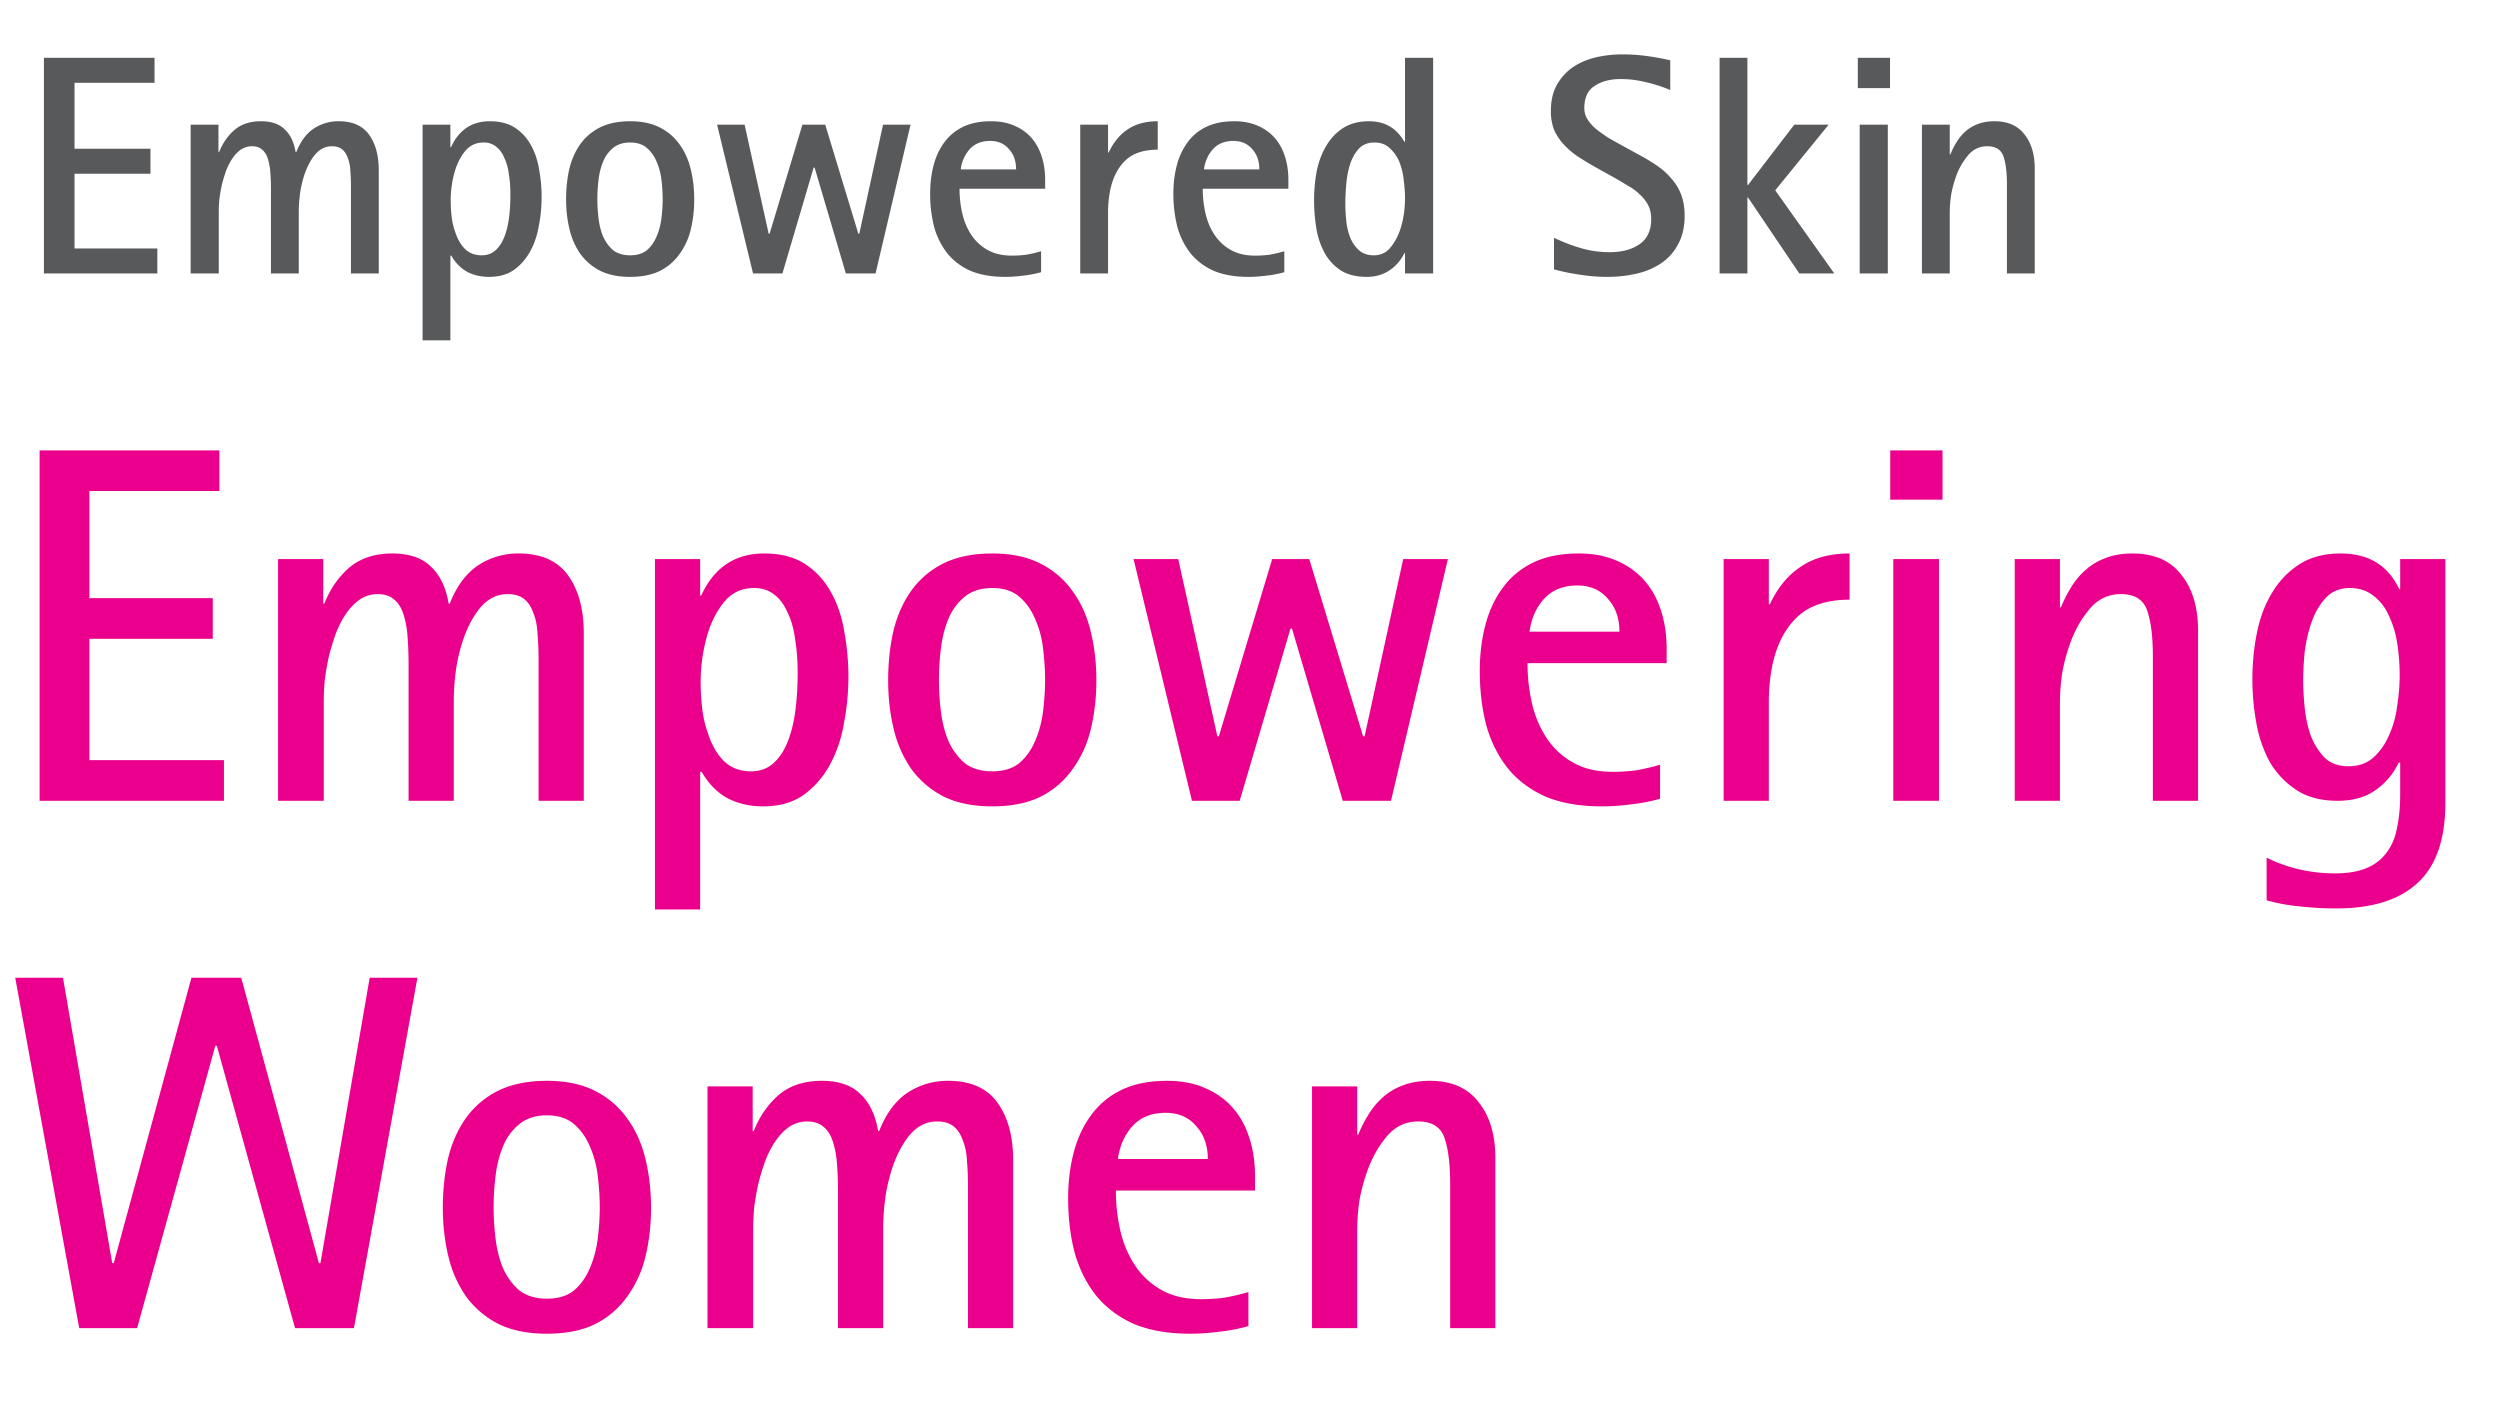 <svg width="128" height="73" viewBox="0 0 128 73" fill="none" xmlns="http://www.w3.org/2000/svg"><path d="M2.248 14V2.96h5.664v1.28H3.816v3.376h3.888v1.28H3.816v3.824h4.24V14H2.248zm13.049 0h-1.424V9.712c0-.32-.01-.613-.032-.88a2.972 2.972 0 00-.128-.704.963.963 0 00-.288-.464c-.128-.117-.304-.176-.528-.176a1.01 1.01 0 00-.544.16c-.16.107-.304.25-.432.432-.128.181-.24.395-.336.64-.085.235-.16.48-.224.736-.053.245-.096.49-.128.736a7.612 7.612 0 00-.032.688V14h-1.44V6.384h1.424v1.408h.032c.181-.459.443-.837.784-1.136.352-.299.805-.448 1.36-.448.533 0 .939.139 1.216.416.288.267.475.656.56 1.168h.032c.213-.544.507-.944.88-1.2a2.284 2.284 0 011.296-.384c.704 0 1.221.23 1.552.688.33.459.496 1.067.496 1.824V14h-1.424V9.568c0-.299-.01-.57-.032-.816a1.936 1.936 0 00-.128-.656.962.962 0 00-.288-.448c-.128-.107-.304-.16-.528-.16-.363 0-.672.17-.928.512-.245.33-.432.736-.56 1.216a5.214 5.214 0 00-.16.832 7.253 7.253 0 00-.048.832V14zm7.763-7.616v1.152h.032c.406-.885 1.067-1.328 1.984-1.328.523 0 .955.112 1.296.336.342.224.614.523.816.896.203.363.342.779.416 1.248a7.732 7.732 0 01-.016 2.88c-.085.49-.234.928-.448 1.312-.213.384-.49.699-.832.944-.341.235-.762.352-1.264.352-.416 0-.789-.085-1.12-.256a2.113 2.113 0 01-.816-.832h-.048v4.336h-1.424V6.384h1.424zm1.696.912c-.394 0-.714.155-.96.464-.245.31-.426.688-.544 1.136a5.344 5.344 0 00-.176 1.36c0 .277.016.555.048.832.032.277.091.533.176.768.118.373.288.672.512.896.224.213.507.32.848.32.267 0 .491-.075.672-.224.192-.16.347-.379.464-.656.118-.277.203-.603.256-.976.054-.384.08-.8.08-1.248 0-.384-.026-.736-.08-1.056a2.652 2.652 0 00-.24-.848 1.356 1.356 0 00-.416-.56.982.982 0 00-.64-.208zm7.508 6.88c-.598 0-1.104-.101-1.52-.304a2.881 2.881 0 01-1.024-.864 3.685 3.685 0 01-.56-1.264 6.449 6.449 0 01-.176-1.536c0-.544.053-1.056.16-1.536.117-.49.304-.917.56-1.28.256-.363.592-.65 1.008-.864.426-.213.944-.32 1.552-.32.597 0 1.104.107 1.52.32.416.213.752.501 1.008.864.266.363.458.79.576 1.28.117.48.176.992.176 1.536s-.059 1.056-.176 1.536a3.52 3.52 0 01-.576 1.264 2.74 2.74 0 01-1.008.864c-.416.203-.923.304-1.52.304zm0-1.104c.352 0 .634-.085.848-.256.213-.181.378-.41.496-.688.128-.288.213-.603.256-.944.042-.341.064-.672.064-.992 0-.32-.022-.65-.064-.992a3.145 3.145 0 00-.256-.944 1.815 1.815 0 00-.496-.688c-.214-.181-.496-.272-.848-.272s-.64.09-.864.272c-.224.181-.395.41-.512.688a3.476 3.476 0 00-.24.928 8.115 8.115 0 000 2.016c.042.341.122.65.24.928.128.277.298.507.512.688.224.17.512.256.864.256zM43.307 14l-1.6-5.424h-.047L40.06 14h-1.505l-1.84-7.616h1.408l1.233 5.584h.047l1.68-5.584h1.169l1.695 5.584h.048l1.217-5.584h1.407L44.829 14h-1.52zm9.997-.064a5.302 5.302 0 01-.912.176 6.78 6.78 0 01-.928.064c-.682 0-1.269-.101-1.76-.304a3.192 3.192 0 01-1.184-.88 3.805 3.805 0 01-.688-1.36 6.73 6.73 0 01-.208-1.728c0-.512.059-.992.176-1.44.118-.448.299-.837.544-1.168.246-.341.566-.608.96-.8.395-.192.875-.288 1.44-.288.448 0 .843.075 1.184.224.352.15.646.357.88.624.235.267.411.587.528.96.118.363.176.763.176 1.2v.448h-4.384c0 .437.048.864.144 1.28.096.405.251.768.464 1.088.214.32.491.576.832.768.342.192.758.288 1.248.288.246 0 .491-.016.736-.048.246-.043.496-.101.752-.176v1.072zm-1.28-5.264c0-.427-.122-.773-.368-1.04-.234-.277-.554-.416-.96-.416-.448 0-.8.144-1.056.432a1.873 1.873 0 00-.448 1.024h2.832zM55.308 14V6.384h1.424v1.424h.032c.246-.523.57-.917.976-1.184.406-.277.918-.416 1.536-.416v1.456c-.714 0-1.264.181-1.648.544-.384.363-.645.87-.784 1.52a5.872 5.872 0 00-.112 1.184V14h-1.424zm10.45-.064a5.302 5.302 0 01-.912.176c-.31.043-.62.064-.929.064-.682 0-1.269-.101-1.76-.304a3.192 3.192 0 01-1.183-.88 3.806 3.806 0 01-.688-1.36 6.73 6.73 0 01-.209-1.728c0-.512.06-.992.177-1.44a3.37 3.37 0 01.544-1.168c.245-.341.565-.608.96-.8.394-.192.874-.288 1.44-.288.447 0 .842.075 1.184.224.352.15.645.357.88.624.234.267.41.587.528.96.117.363.175.763.175 1.2v.448h-4.384c0 .437.048.864.144 1.28.096.405.251.768.465 1.088.213.32.49.576.832.768.34.192.757.288 1.247.288.246 0 .491-.016.736-.048.246-.043.496-.101.752-.176v1.072zm-1.28-5.264c0-.427-.123-.773-.368-1.04-.235-.277-.555-.416-.96-.416-.448 0-.8.144-1.056.432a1.874 1.874 0 00-.449 1.024h2.833zM71.937 14v-1.04h-.032a2.219 2.219 0 01-.784.896c-.331.213-.71.32-1.136.32-.544 0-.992-.112-1.344-.336a2.532 2.532 0 01-.832-.912 3.921 3.921 0 01-.416-1.264 9.057 9.057 0 01-.112-1.424 7.9 7.9 0 01.144-1.52c.106-.49.272-.917.496-1.28.224-.373.512-.672.864-.896.362-.224.794-.336 1.296-.336.416 0 .768.085 1.056.256.298.16.554.427.768.8h.032V2.96h1.44V14h-1.44zm-1.6-.928c.32 0 .581-.107.784-.32.202-.224.368-.49.496-.8.106-.267.186-.555.24-.864.053-.31.08-.619.08-.928 0-.288-.022-.592-.064-.912a3.457 3.457 0 00-.208-.912 1.91 1.91 0 00-.496-.736c-.203-.203-.47-.304-.8-.304-.331 0-.598.107-.8.32-.192.213-.342.48-.448.8-.096.31-.16.645-.192 1.008s-.048.688-.048.976c0 .288.016.592.048.912.032.31.101.597.208.864.106.256.256.47.448.64.192.17.442.256.752.256zm15.916-2.032c0 .565-.107 1.045-.32 1.44-.203.395-.486.72-.848.976a3.694 3.694 0 01-1.248.544c-.48.117-.992.176-1.536.176-.47 0-.939-.037-1.408-.112a10.452 10.452 0 01-1.328-.272v-1.616c.448.213.907.39 1.376.528.47.139.96.208 1.472.208.618 0 1.125-.133 1.52-.4.405-.277.608-.71.608-1.296 0-.277-.053-.517-.16-.72a1.909 1.909 0 00-.432-.544c-.17-.17-.373-.32-.608-.448a20.566 20.566 0 00-.704-.416l-.976-.544A16.52 16.52 0 0180.765 8a4.146 4.146 0 01-.72-.624 2.731 2.731 0 01-.48-.736 2.663 2.663 0 01-.16-.96c0-.523.101-.965.304-1.328.203-.363.47-.661.8-.896.341-.235.73-.405 1.168-.512a5.99 5.99 0 011.392-.16c.405 0 .81.027 1.216.08.405.053.816.128 1.232.224v1.52a7.394 7.394 0 00-1.248-.4 5.197 5.197 0 00-1.296-.16c-.534 0-.976.117-1.328.352-.352.224-.528.603-.528 1.136 0 .213.058.41.176.592.117.181.266.347.448.496.192.15.394.293.608.432.224.128.442.25.656.368l.96.528c.32.17.618.352.896.544.277.192.517.41.72.656.213.235.379.507.496.816.117.31.176.667.176 1.072zm5.87 2.96l-2.624-3.888h-.032V14h-1.424V2.96h1.424v6.512h.032l2.368-3.088h1.76l-2.736 3.36L93.915 14h-1.792zm2.997-9.488V2.96h1.648v1.552H95.12zM95.216 14V6.384h1.44V14h-1.44zm7.539 0V9.456c0-.619-.059-1.099-.176-1.44-.118-.352-.395-.528-.832-.528-.406 0-.742.165-1.008.496a3.5 3.5 0 00-.624 1.152c-.096.277-.171.57-.224.88a6.57 6.57 0 00-.064.896V14h-1.424V6.384h1.424v1.52h.032c.096-.235.208-.453.336-.656.128-.203.277-.379.448-.528.181-.16.389-.283.624-.368.245-.096.528-.144.848-.144.682 0 1.194.224 1.536.672.352.437.528 1.024.528 1.76V14h-1.424z" fill="#58595B"/><path d="M2.028 41V23.06h9.204v2.08H4.576v5.486h6.318v2.08H4.576v6.214h6.89V41H2.028zm21.205 0h-2.314v-6.968c0-.52-.018-.997-.052-1.43a4.828 4.828 0 00-.208-1.144c-.104-.33-.26-.58-.468-.754-.208-.19-.494-.286-.858-.286a1.64 1.64 0 00-.884.26c-.26.173-.494.407-.702.702-.208.295-.39.641-.546 1.04-.139.381-.26.78-.364 1.196-.087.399-.156.797-.208 1.196-.035.381-.052.754-.052 1.118V41h-2.34V28.624h2.314v2.288h.052c.294-.745.719-1.36 1.274-1.846.572-.485 1.308-.728 2.21-.728.866 0 1.525.225 1.976.676.468.433.771 1.066.91 1.898h.052c.346-.884.823-1.534 1.43-1.95a3.711 3.711 0 012.106-.624c1.144 0 1.984.373 2.522 1.118.537.745.806 1.733.806 2.964V41h-2.314v-7.202c0-.485-.018-.927-.052-1.326-.018-.416-.087-.771-.208-1.066-.104-.312-.26-.555-.468-.728-.208-.173-.494-.26-.858-.26-.59 0-1.092.277-1.508.832-.399.537-.702 1.196-.91 1.976a8.482 8.482 0 00-.26 1.352c-.052.45-.078.901-.078 1.352V41zm12.615-12.376v1.872h.052c.659-1.439 1.733-2.158 3.224-2.158.85 0 1.551.182 2.106.546.555.364.997.85 1.326 1.456.33.59.555 1.265.676 2.028a12.563 12.563 0 01-.026 4.68 6.732 6.732 0 01-.728 2.132 4.626 4.626 0 01-1.352 1.534c-.555.381-1.24.572-2.054.572-.676 0-1.283-.139-1.82-.416-.537-.295-.98-.745-1.326-1.352h-.078v7.046h-2.314v-17.94h2.314zm2.756 1.482c-.641 0-1.161.251-1.56.754s-.693 1.118-.884 1.846a8.687 8.687 0 00-.286 2.21c0 .45.026.901.078 1.352.052.45.147.867.286 1.248.19.607.468 1.092.832 1.456.364.347.823.52 1.378.52.433 0 .797-.121 1.092-.364.312-.26.563-.615.754-1.066.19-.45.33-.98.416-1.586.087-.624.13-1.3.13-2.028 0-.624-.043-1.196-.13-1.716-.07-.537-.2-.997-.39-1.378-.173-.399-.399-.702-.676-.91-.277-.225-.624-.338-1.04-.338zm12.2 11.18c-.971 0-1.794-.165-2.47-.494a4.685 4.685 0 01-1.664-1.404 5.988 5.988 0 01-.91-2.054c-.191-.78-.286-1.612-.286-2.496 0-.884.086-1.716.26-2.496.19-.797.494-1.49.91-2.08a4.455 4.455 0 011.638-1.404c.693-.347 1.534-.52 2.522-.52.97 0 1.794.173 2.47.52a4.455 4.455 0 011.638 1.404c.433.59.745 1.283.936 2.08.19.78.286 1.612.286 2.496 0 .884-.096 1.716-.286 2.496a5.717 5.717 0 01-.936 2.054 4.455 4.455 0 01-1.638 1.404c-.676.33-1.5.494-2.47.494zm0-1.794c.572 0 1.03-.139 1.378-.416.346-.295.615-.667.806-1.118.208-.468.346-.98.416-1.534.069-.555.104-1.092.104-1.612s-.035-1.057-.104-1.612a5.108 5.108 0 00-.416-1.534c-.191-.45-.46-.823-.806-1.118-.347-.295-.806-.442-1.378-.442-.572 0-1.04.147-1.404.442a2.832 2.832 0 00-.832 1.118c-.191.45-.321.953-.39 1.508-.07.555-.104 1.1-.104 1.638 0 .537.034 1.083.104 1.638.069.555.199 1.057.39 1.508.208.45.485.823.832 1.118.364.277.832.416 1.404.416zM68.75 41l-2.6-8.814h-.078L63.472 41h-2.444l-2.99-12.376h2.288l2.002 9.074h.078l2.73-9.074h1.898l2.756 9.074h.078l1.976-9.074h2.288L71.22 41h-2.47zm16.245-.104c-.486.139-.98.234-1.482.286a11.03 11.03 0 01-1.508.104c-1.11 0-2.063-.165-2.86-.494-.78-.347-1.422-.823-1.924-1.43-.503-.624-.876-1.36-1.118-2.21-.226-.85-.338-1.785-.338-2.808 0-.832.095-1.612.286-2.34.19-.728.485-1.36.884-1.898a4.086 4.086 0 011.56-1.3c.64-.312 1.42-.468 2.34-.468.728 0 1.369.121 1.924.364.572.243 1.048.58 1.43 1.014.38.433.667.953.858 1.56.19.59.286 1.24.286 1.95v.728h-7.124c0 .71.078 1.404.234 2.08a5.4 5.4 0 00.754 1.768c.346.52.797.936 1.352 1.248.554.312 1.23.468 2.028.468.398 0 .797-.026 1.196-.078.398-.07.806-.165 1.222-.286v1.742zm-2.08-8.554c0-.693-.2-1.257-.598-1.69-.382-.45-.902-.676-1.56-.676-.728 0-1.3.234-1.716.702-.4.45-.642 1.005-.728 1.664h4.602zM88.25 41V28.624h2.314v2.314h.052c.399-.85.927-1.49 1.586-1.924.659-.45 1.49-.676 2.496-.676v2.366c-1.161 0-2.054.295-2.678.884-.624.59-1.049 1.413-1.274 2.47a9.548 9.548 0 00-.182 1.924V41H88.25zm8.53-15.418V23.06h2.678v2.522H96.78zM96.937 41V28.624h2.34V41h-2.34zm13.29 0v-7.384c0-1.005-.095-1.785-.286-2.34-.19-.572-.641-.858-1.352-.858-.658 0-1.204.269-1.638.806-.433.52-.771 1.144-1.014 1.872a9.12 9.12 0 00-.364 1.43c-.069.503-.104.988-.104 1.456V41h-2.314V28.624h2.314v2.47h.052c.156-.381.338-.737.546-1.066.208-.33.451-.615.728-.858.295-.26.633-.46 1.014-.598.399-.156.858-.234 1.378-.234 1.11 0 1.942.364 2.496 1.092.572.71.858 1.664.858 2.86V41h-2.314zm12.662-1.95h-.078a3.532 3.532 0 01-1.222 1.43c-.503.347-1.136.52-1.898.52-.85 0-1.552-.182-2.106-.546a4.35 4.35 0 01-1.352-1.404 6.482 6.482 0 01-.702-2.002 12.31 12.31 0 01-.208-2.262c0-.832.078-1.63.234-2.392.156-.78.416-1.465.78-2.054a4.345 4.345 0 011.404-1.456c.572-.364 1.274-.546 2.106-.546 1.421 0 2.418.607 2.99 1.82h.052v-1.534h2.314v12.48c0 1.872-.477 3.241-1.43 4.108-.936.867-2.323 1.3-4.16 1.3-.624 0-1.24-.035-1.846-.104a9.343 9.343 0 01-1.716-.312v-2.184c.52.26 1.074.46 1.664.598a8.136 8.136 0 001.82.208c.676 0 1.23-.095 1.664-.286a2.37 2.37 0 001.014-.806c.26-.347.433-.771.52-1.274.104-.485.156-1.04.156-1.664V39.05zm-2.652.182c.52 0 .944-.147 1.274-.442.346-.312.615-.693.806-1.144a5.08 5.08 0 00.416-1.482c.086-.555.13-1.083.13-1.586 0-.572-.044-1.127-.13-1.664a4.952 4.952 0 00-.442-1.43 2.487 2.487 0 00-.78-.988c-.33-.26-.728-.39-1.196-.39-.503 0-.91.165-1.222.494-.312.33-.555.737-.728 1.222a7.267 7.267 0 00-.364 1.56 15.248 15.248 0 00-.078 1.456c0 .416.026.884.078 1.404.052.503.156.98.312 1.43.173.433.407.806.702 1.118.312.295.719.442 1.222.442zM15.106 68l-4.004-14.456h-.078L7.02 68H4.056L.78 50.06h2.444l2.522 14.612h.078L9.802 50.06h2.548l3.978 14.612h.078l2.522-14.612h2.444L18.122 68h-3.016zm12.897.286c-.97 0-1.794-.165-2.47-.494a4.685 4.685 0 01-1.664-1.404 5.988 5.988 0 01-.91-2.054c-.19-.78-.286-1.612-.286-2.496 0-.884.087-1.716.26-2.496.19-.797.494-1.49.91-2.08a4.455 4.455 0 011.638-1.404c.693-.347 1.534-.52 2.522-.52.97 0 1.794.173 2.47.52a4.455 4.455 0 011.638 1.404c.433.59.745 1.283.936 2.08.19.78.286 1.612.286 2.496 0 .884-.096 1.716-.286 2.496a5.717 5.717 0 01-.936 2.054 4.455 4.455 0 01-1.638 1.404c-.676.33-1.5.494-2.47.494zm0-1.794c.572 0 1.031-.139 1.378-.416.346-.295.615-.667.806-1.118.208-.468.346-.98.416-1.534.07-.555.104-1.092.104-1.612s-.035-1.057-.104-1.612a5.108 5.108 0 00-.416-1.534c-.19-.45-.46-.823-.806-1.118-.347-.295-.806-.442-1.378-.442-.572 0-1.04.147-1.404.442a2.832 2.832 0 00-.832 1.118c-.19.45-.32.953-.39 1.508s-.104 1.1-.104 1.638c0 .537.035 1.083.104 1.638.07.555.2 1.057.39 1.508.208.45.485.823.832 1.118.364.277.832.416 1.404.416zM45.22 68h-2.314v-6.968c0-.52-.017-.997-.052-1.43a4.833 4.833 0 00-.208-1.144c-.104-.33-.26-.58-.468-.754-.208-.19-.494-.286-.858-.286a1.64 1.64 0 00-.884.26c-.26.173-.494.407-.702.702-.208.295-.39.641-.546 1.04-.139.381-.26.78-.364 1.196-.087.399-.156.797-.208 1.196-.035.381-.052.754-.052 1.118V68h-2.34V55.624h2.314v2.288h.052c.295-.745.72-1.36 1.274-1.846.572-.485 1.309-.728 2.21-.728.867 0 1.525.225 1.976.676.468.433.771 1.066.91 1.898h.052c.347-.884.823-1.534 1.43-1.95a3.711 3.711 0 012.106-.624c1.144 0 1.985.373 2.522 1.118.537.745.806 1.733.806 2.964V68h-2.314v-7.202c0-.485-.017-.927-.052-1.326-.017-.416-.087-.771-.208-1.066-.104-.312-.26-.555-.468-.728-.208-.173-.494-.26-.858-.26-.59 0-1.092.277-1.508.832-.399.537-.702 1.196-.91 1.976a8.482 8.482 0 00-.26 1.352c-.052.45-.078.901-.078 1.352V68zm18.7-.104c-.486.139-.98.234-1.483.286a11.03 11.03 0 01-1.508.104c-1.109 0-2.062-.165-2.86-.494-.78-.347-1.42-.823-1.924-1.43-.502-.624-.875-1.36-1.118-2.21-.225-.85-.338-1.785-.338-2.808 0-.832.096-1.612.286-2.34.191-.728.486-1.36.884-1.898a4.086 4.086 0 011.56-1.3c.642-.312 1.422-.468 2.34-.468.728 0 1.37.121 1.924.364.572.243 1.05.58 1.43 1.014.382.433.668.953.858 1.56.191.59.286 1.24.286 1.95v.728h-7.124c0 .71.078 1.404.234 2.08a5.4 5.4 0 00.754 1.768c.347.52.798.936 1.352 1.248.555.312 1.231.468 2.028.468.4 0 .798-.026 1.196-.078.4-.07.806-.165 1.222-.286v1.742zm-2.08-8.554c0-.693-.2-1.257-.599-1.69-.38-.45-.9-.676-1.56-.676-.728 0-1.3.234-1.716.702-.398.45-.64 1.005-.728 1.664h4.602zM74.248 68v-7.384c0-1.005-.096-1.785-.286-2.34-.191-.572-.642-.858-1.352-.858-.659 0-1.205.269-1.638.806-.434.52-.772 1.144-1.014 1.872-.156.45-.278.927-.364 1.43-.07.503-.104.988-.104 1.456V68h-2.314V55.624h2.314v2.47h.052c.156-.381.338-.737.546-1.066.208-.33.45-.615.728-.858.294-.26.632-.46 1.014-.598.398-.156.858-.234 1.378-.234 1.109 0 1.941.364 2.496 1.092.572.71.858 1.664.858 2.86V68h-2.314z" fill="#EB008D"/></svg>